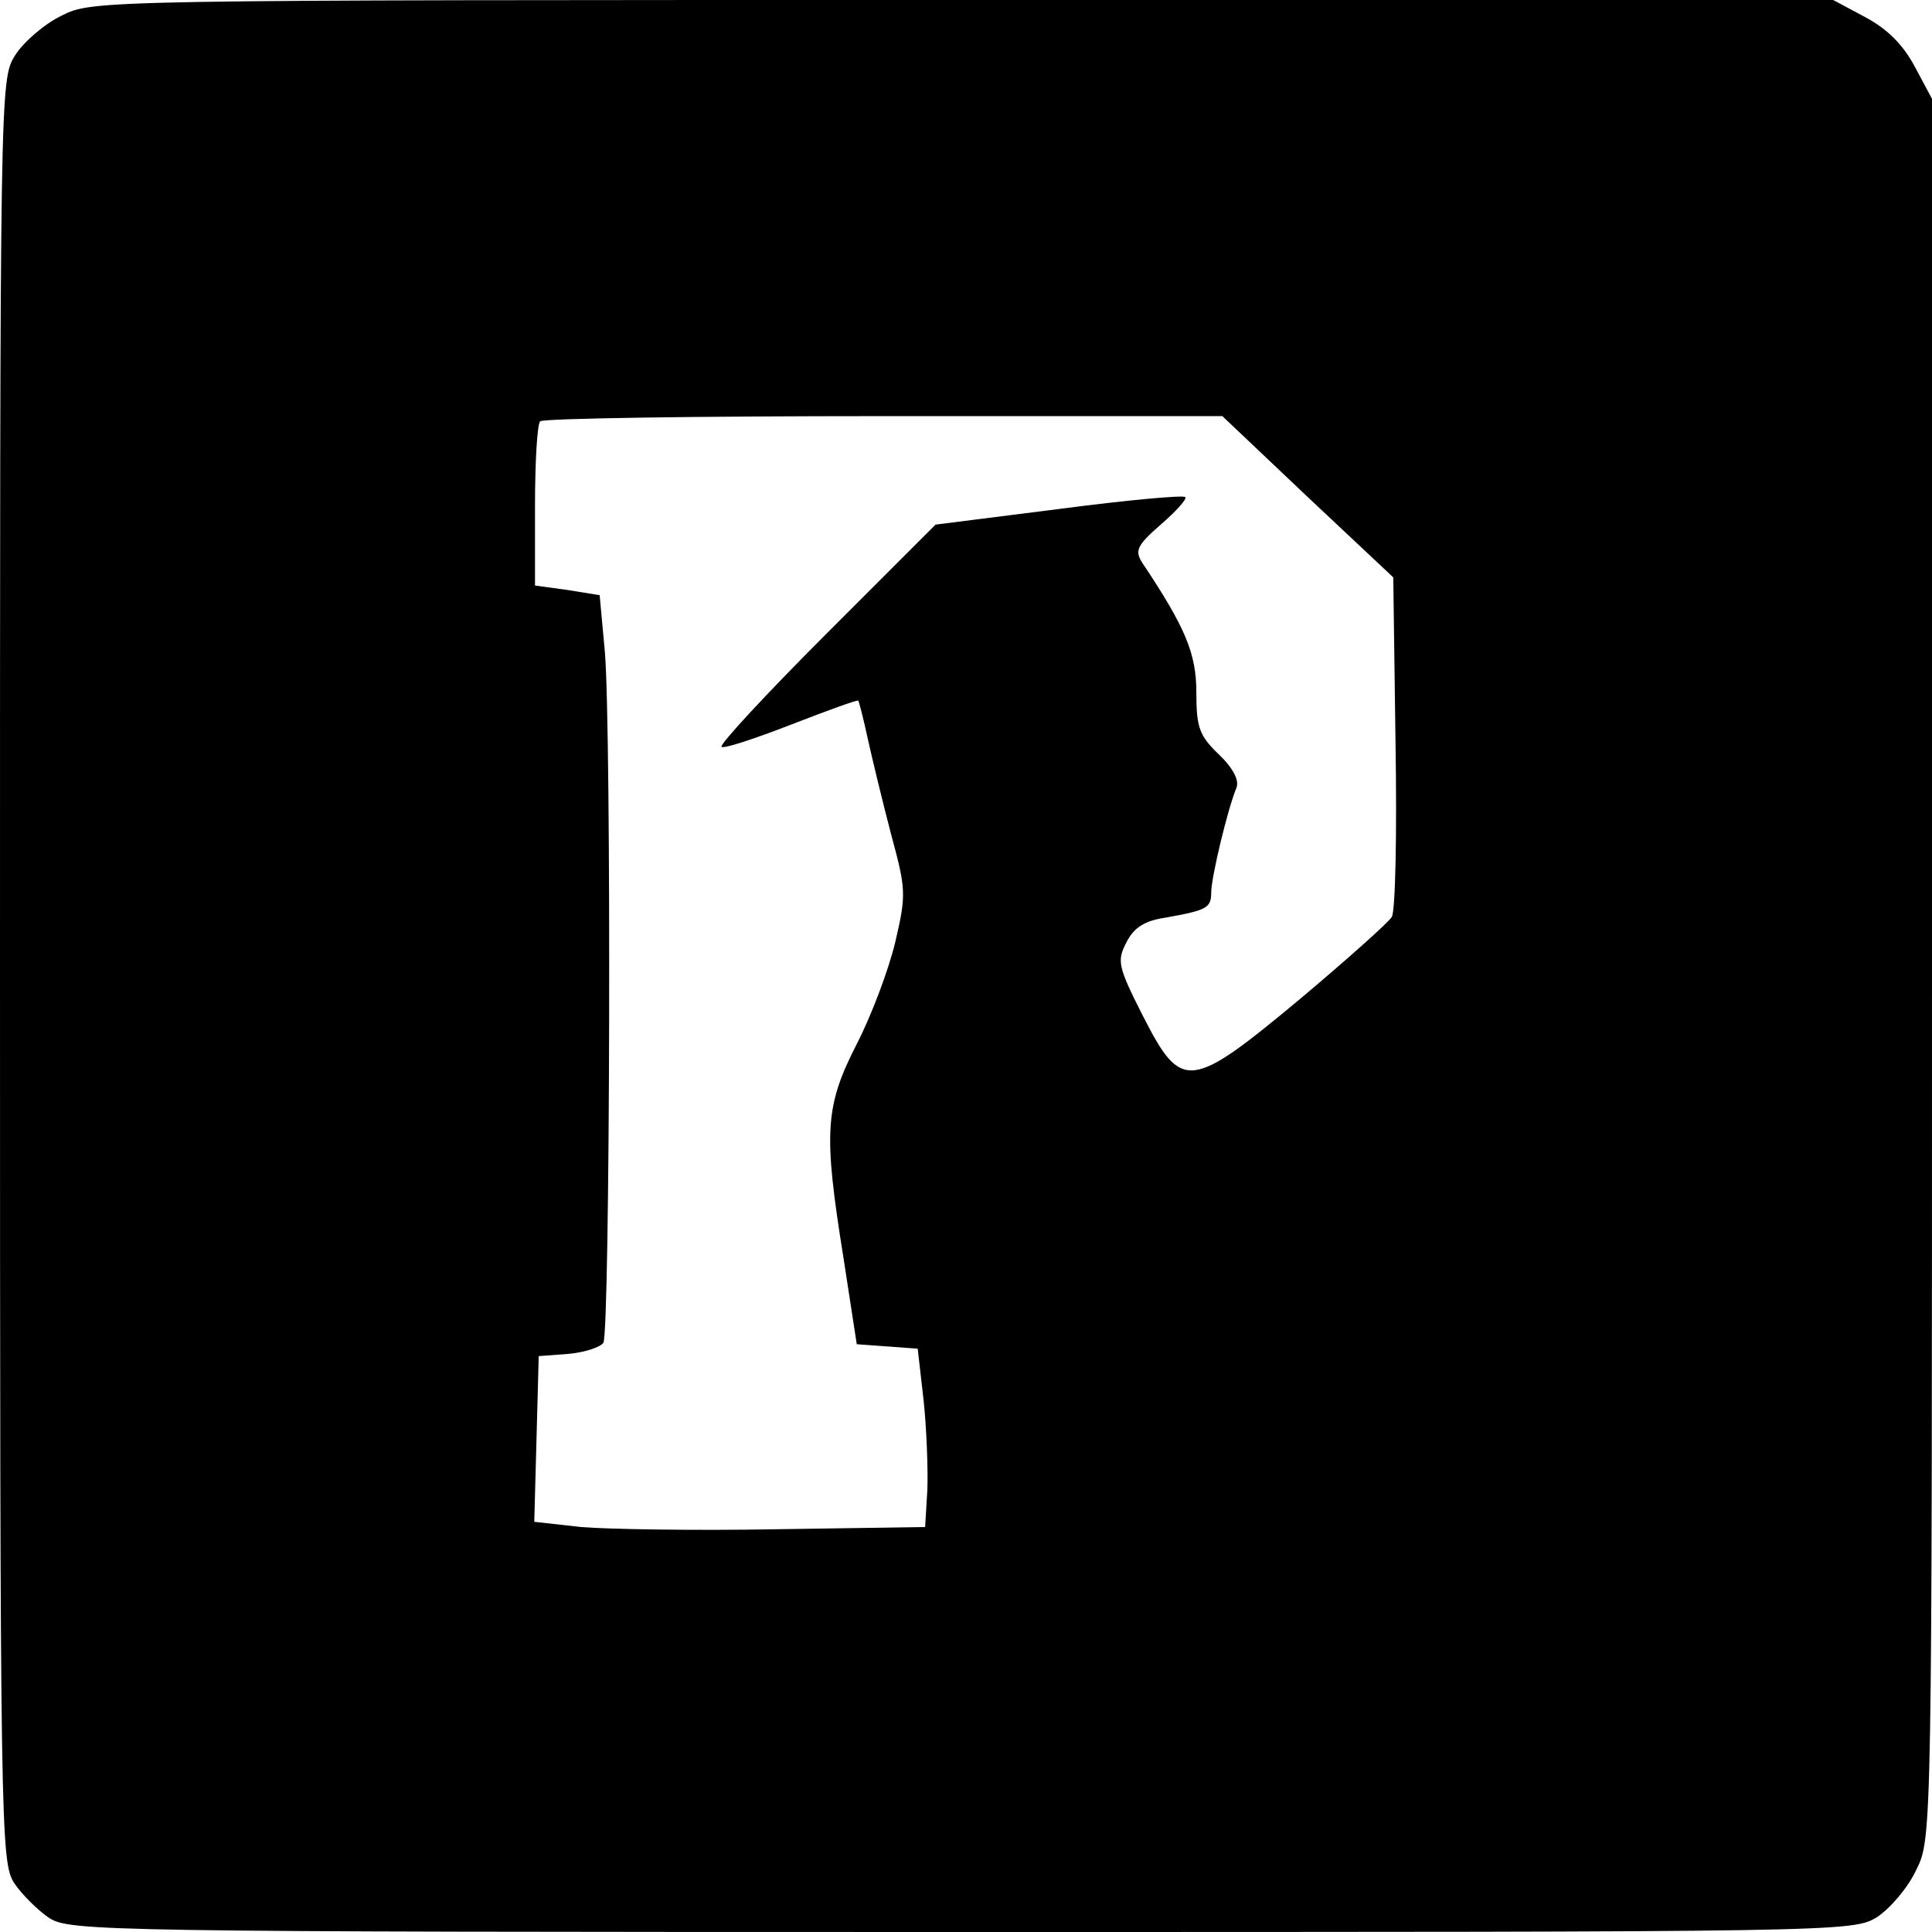 <?xml version="1.0" standalone="no"?>
<!DOCTYPE svg PUBLIC "-//W3C//DTD SVG 20010904//EN"
 "http://www.w3.org/TR/2001/REC-SVG-20010904/DTD/svg10.dtd">
<svg version="1.0" xmlns="http://www.w3.org/2000/svg"
 width="260pt" height="260pt" viewBox="0 0 260 260"
 preserveAspectRatio="xMidYMid meet">
<g transform="translate(0,260) scale(0.1,-0.1)"
fill="#000000" stroke="none">
<path d="M83 2579 c-23 -11 -52 -36 -63 -54 -20 -32 -20 -45 -20 -1231 0
-1158 1 -1200 19 -1228 10 -15 32 -37 47 -47 28 -18 70 -19 1228 -19 1189 0
1199 0 1232 20 18 12 42 40 53 64 21 42 21 49 21 1213 l0 1170 -23 43 c-16 30
-37 51 -67 67 l-43 23 -1171 0 c-1168 0 -1171 0 -1213 -21z m1677 -648 l115
-108 3 -221 c2 -122 0 -228 -5 -236 -4 -7 -60 -57 -123 -110 -149 -124 -160
-125 -212 -23 -34 67 -35 74 -22 99 10 20 25 29 52 33 56 10 62 13 62 34 0 20
22 112 34 141 4 10 -5 27 -24 45 -26 25 -30 36 -30 83 0 53 -15 88 -73 175
-10 16 -7 23 25 51 21 18 36 35 33 37 -2 3 -79 -4 -170 -16 l-166 -21 -146
-146 c-81 -81 -145 -150 -142 -153 3 -3 45 11 94 30 49 19 90 34 90 32 1 -1 7
-24 13 -52 6 -27 20 -85 31 -127 20 -74 21 -81 6 -145 -9 -38 -32 -99 -52
-138 -43 -84 -45 -119 -18 -287 l18 -117 41 -3 41 -3 8 -70 c4 -38 6 -92 5
-120 l-3 -50 -200 -3 c-110 -2 -228 0 -263 3 l-63 7 3 111 3 112 40 3 c22 2
43 9 47 15 9 15 11 824 2 930 l-7 76 -43 7 -44 6 0 107 c0 59 3 111 7 114 3 4
211 7 462 7 l456 0 115 -109z"/>
</g>
</svg>
